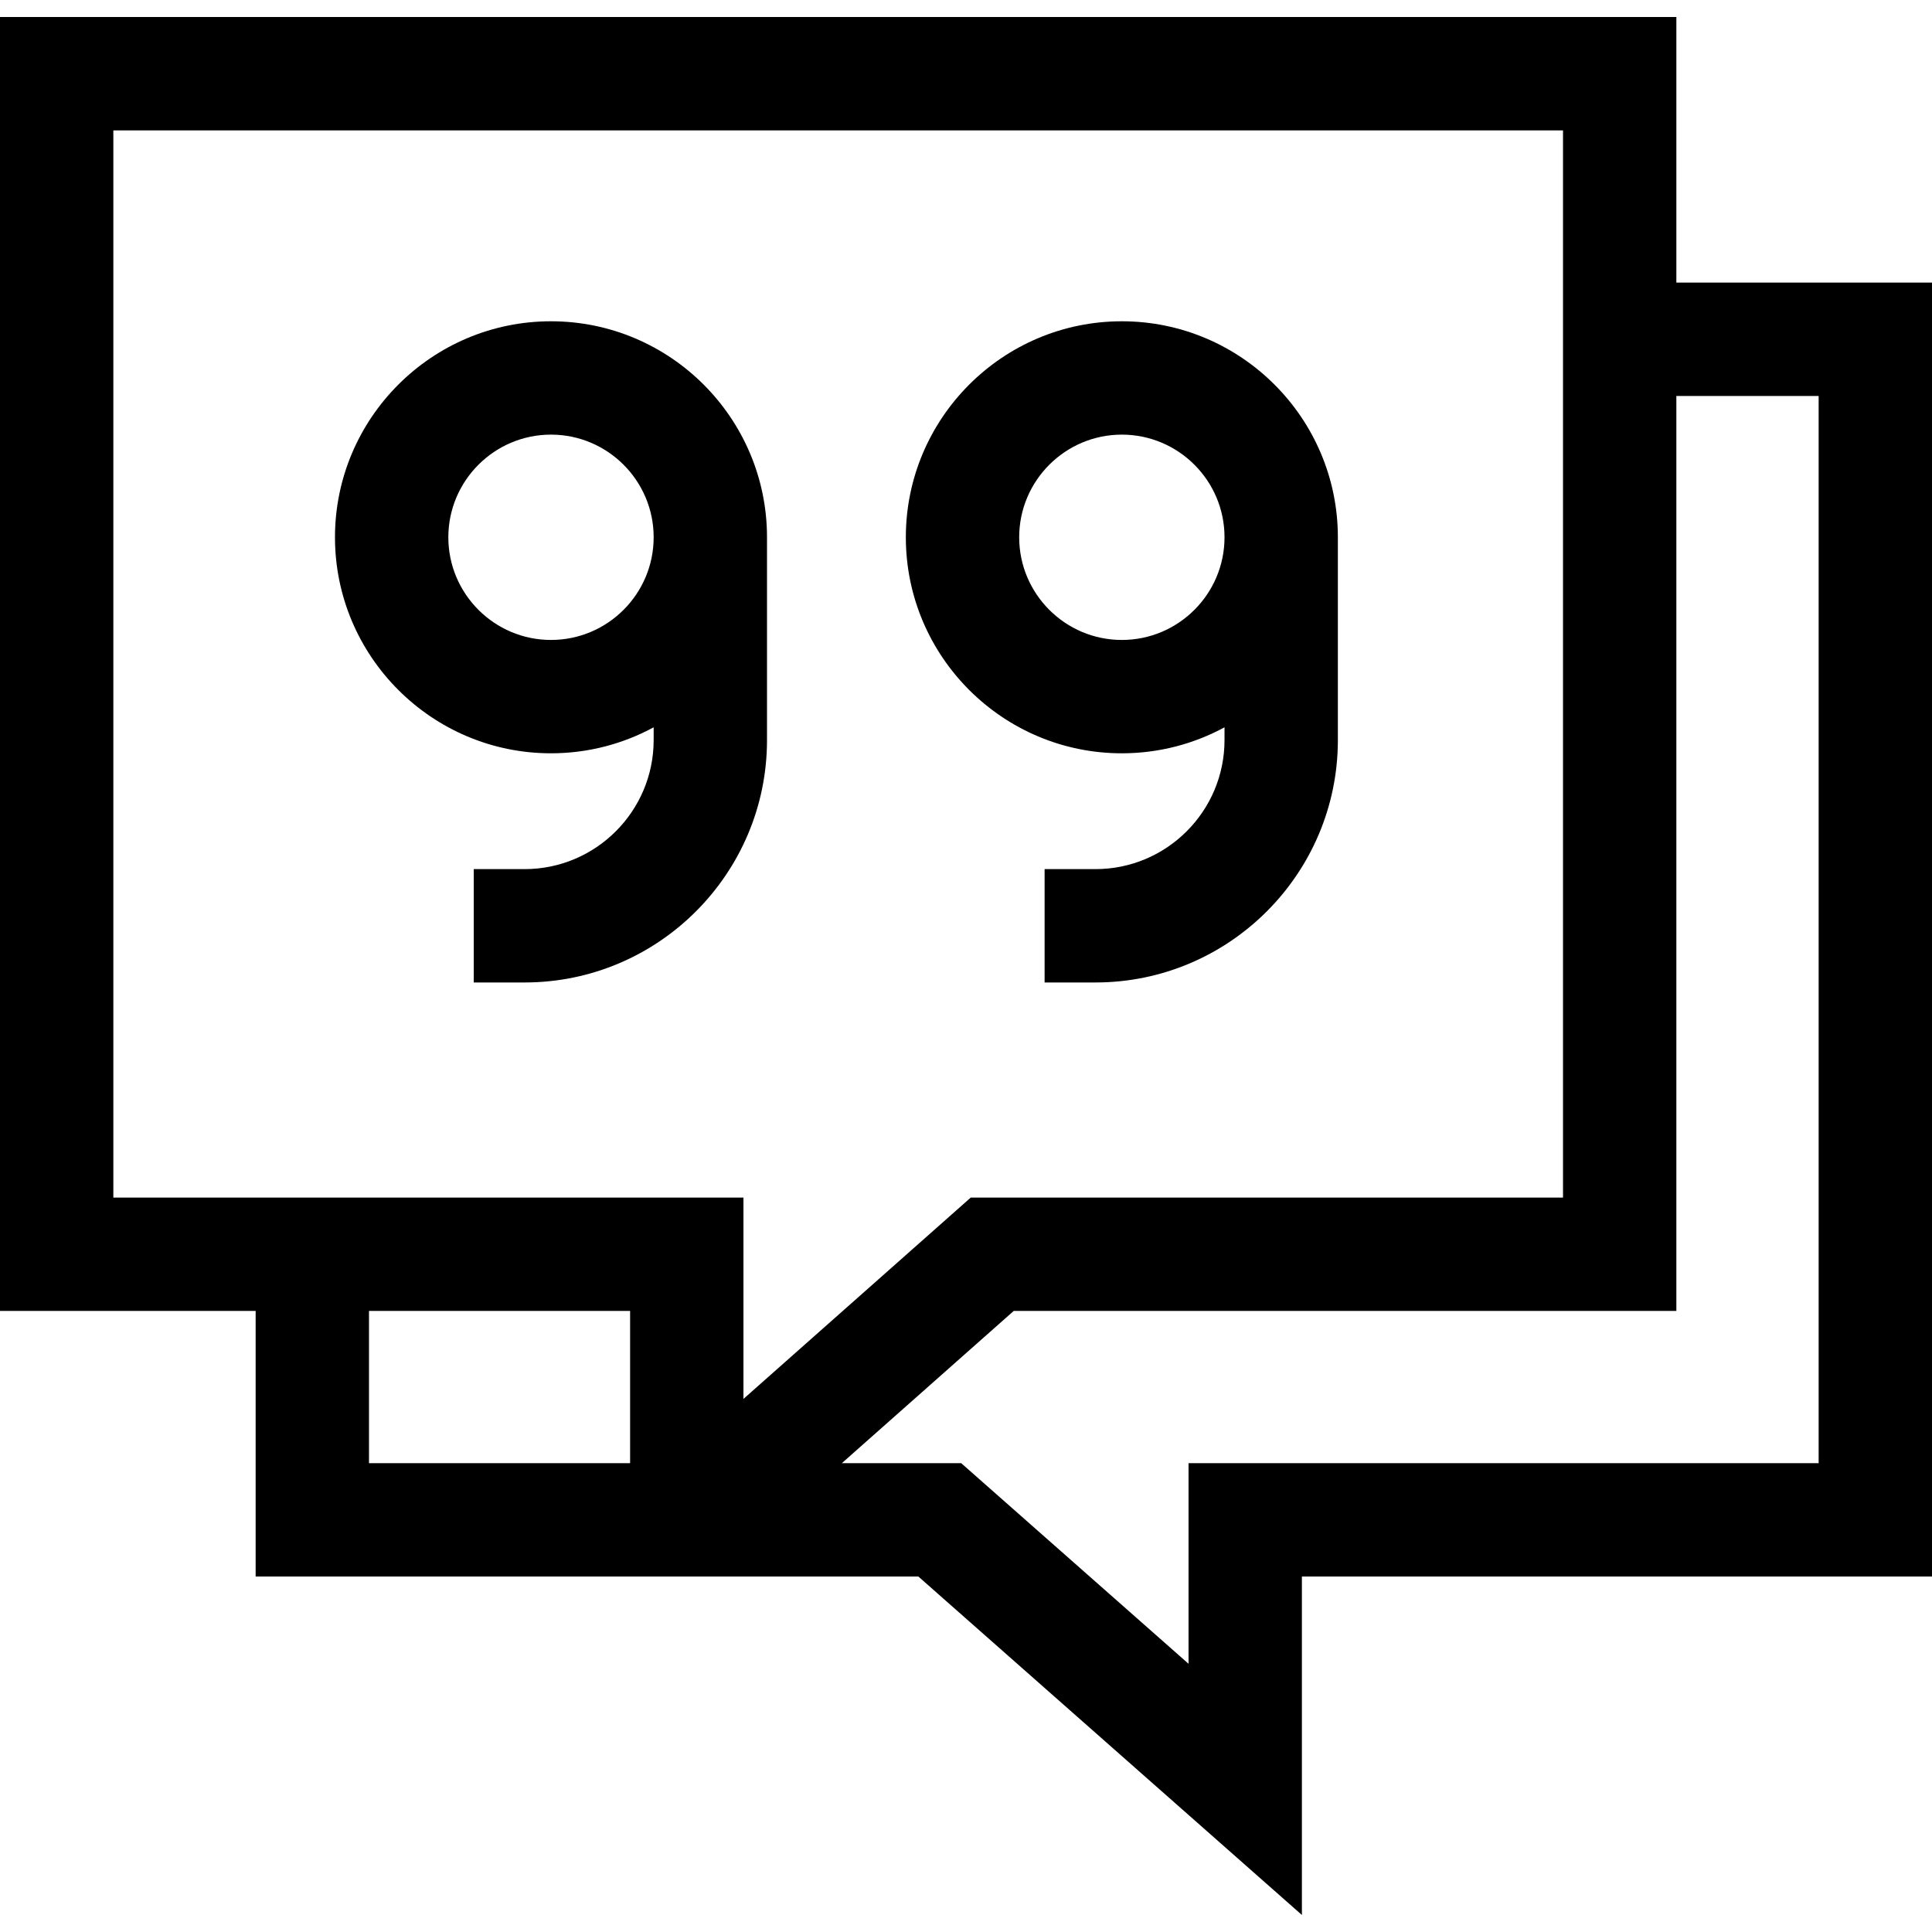 <?xml version="1.0" encoding="UTF-8"?> <svg xmlns="http://www.w3.org/2000/svg" id="Capa_1" viewBox="0 0 512 512"><g><path d="m444.252 74.895v-70.384h-444.252v342.897h67.748v70.383h175.62l101.649 89.698v-89.698h166.983v-342.896zm-414.213-40.345h384.174v282.819h-156.955l-60.235 53.356v-53.356h-166.984zm67.748 312.858h69.197v40.344h-69.197zm384.174 40.344h-166.984v53.168l-60.251-53.168h-31.622l45.545-40.344h175.602v-242.474h37.709v282.818z"></path><path d="m203.265 142.387c0-31.565-25.68-57.245-57.246-57.245-31.565 0-57.245 25.68-57.245 57.245 0 31.566 25.68 57.245 57.245 57.245 9.841 0 19.11-2.497 27.207-6.89v3.39c0 18.854-15.338 34.192-34.192 34.192h-13.486v30.039h13.486c35.417 0 64.231-28.814 64.231-64.231zm-57.245 27.206c-15.001 0-27.206-12.204-27.206-27.206s12.205-27.206 27.206-27.206c15.002 0 27.207 12.204 27.207 27.206-.001 15.002-12.206 27.206-27.207 27.206z"></path><path d="m297.302 199.632c9.841 0 19.11-2.497 27.207-6.89v3.39c0 18.854-15.338 34.192-34.192 34.192h-13.486v30.039h13.486c35.417 0 64.231-28.814 64.231-64.231v-53.746c0-31.565-25.681-57.245-57.246-57.245s-57.245 25.68-57.245 57.245c-.001 31.566 25.679 57.246 57.245 57.246zm0-84.451c15.002 0 27.207 12.204 27.207 27.206s-12.205 27.206-27.207 27.206-27.206-12.204-27.206-27.206c-.001-15.002 12.204-27.206 27.206-27.206z"></path></g></svg> 